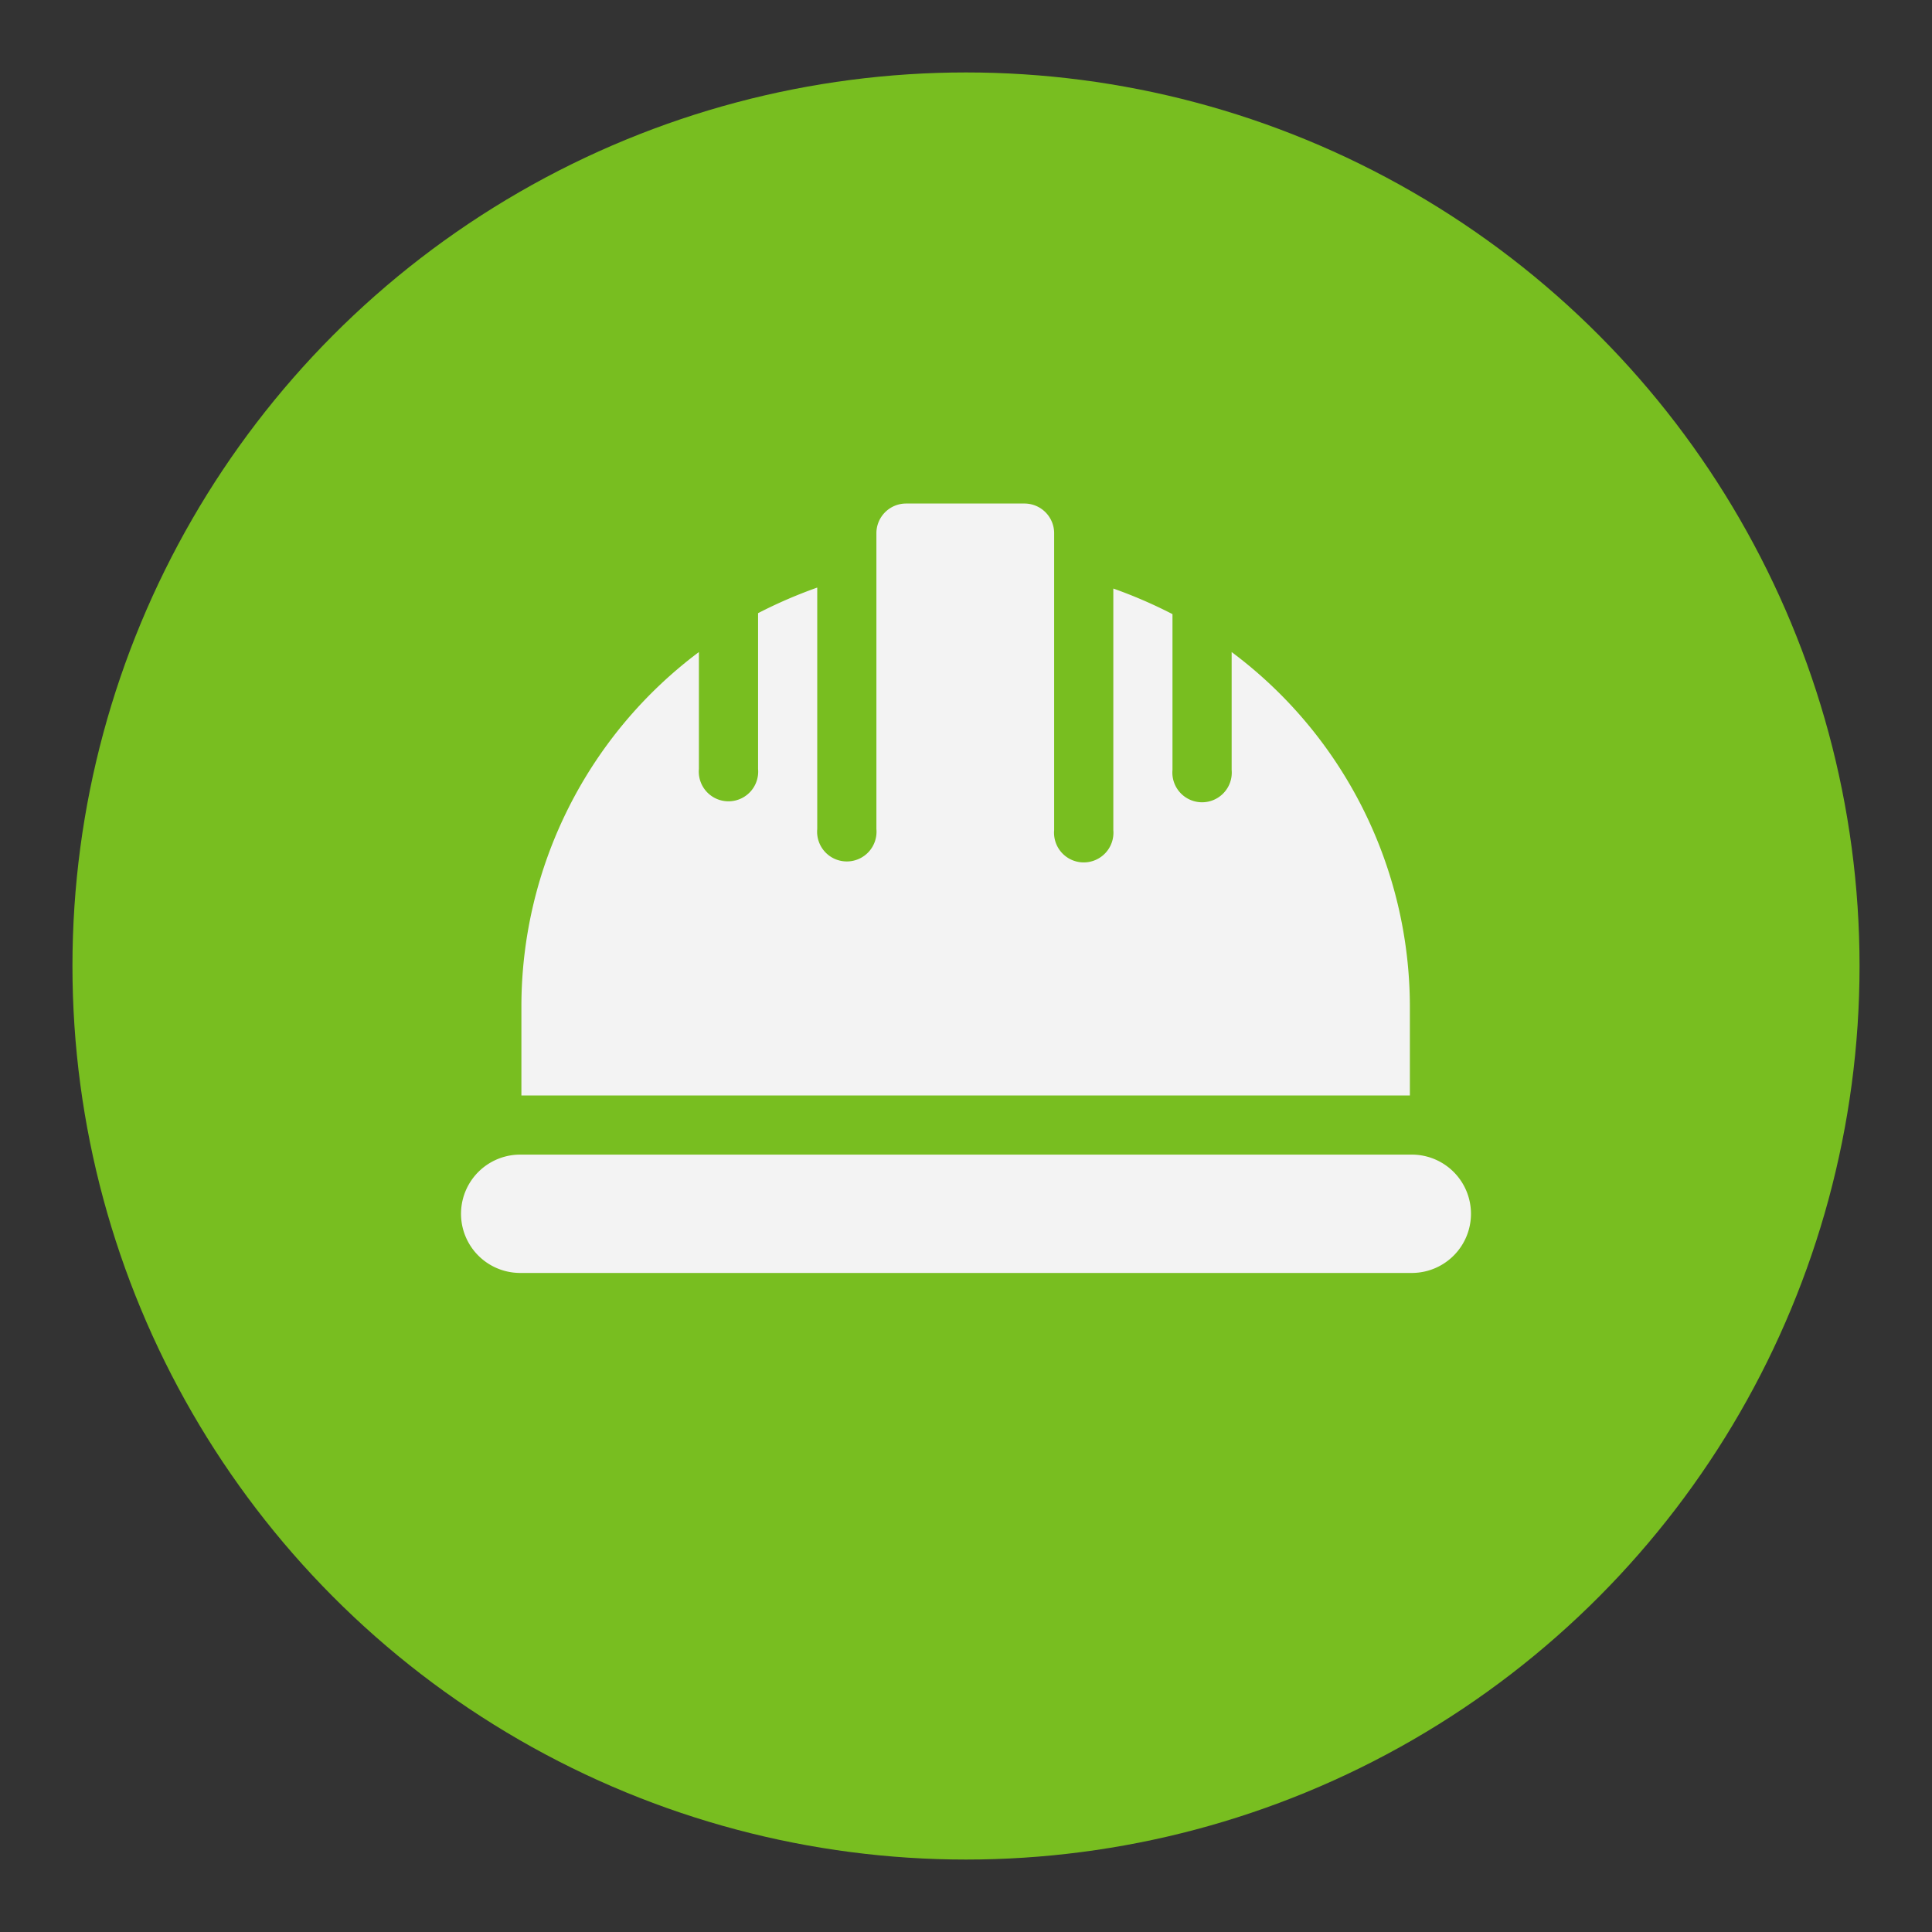 <svg xmlns="http://www.w3.org/2000/svg" viewBox="0 0 80 80"><rect x="0" y="0" width="80" height="80" fill="#333333" stroke="none"/><defs><style>.cls-1{fill:#78be20;}.cls-2{fill:#f3f3f3;}</style></defs><title>Mesa de trabajo 52</title><g id="Capa_7" data-name="Capa 7"><circle class="cls-1" cx="40" cy="40" r="37"/><path class="cls-2" d="M58.46,47.81H21.54a2.45,2.45,0,0,0,0,4.9H58.46a2.45,2.45,0,0,0,0-4.9Z"/><path class="cls-2" d="M51,27v4.88a1.23,1.23,0,1,1-2.45,0V25.43a19.68,19.68,0,0,0-2.45-1.06v10a1.23,1.23,0,1,1-2.45,0V22.08a1.23,1.23,0,0,0-1.23-1.23h-4.9a1.23,1.23,0,0,0-1.23,1.23V34.33a1.23,1.23,0,1,1-2.45,0v-10a19.68,19.68,0,0,0-2.45,1.06v6.45a1.23,1.23,0,1,1-2.45,0V27a18.34,18.34,0,0,0-7.35,14.68v3.68H58.38V41.68A18.34,18.34,0,0,0,51,27Z"/></g></svg>